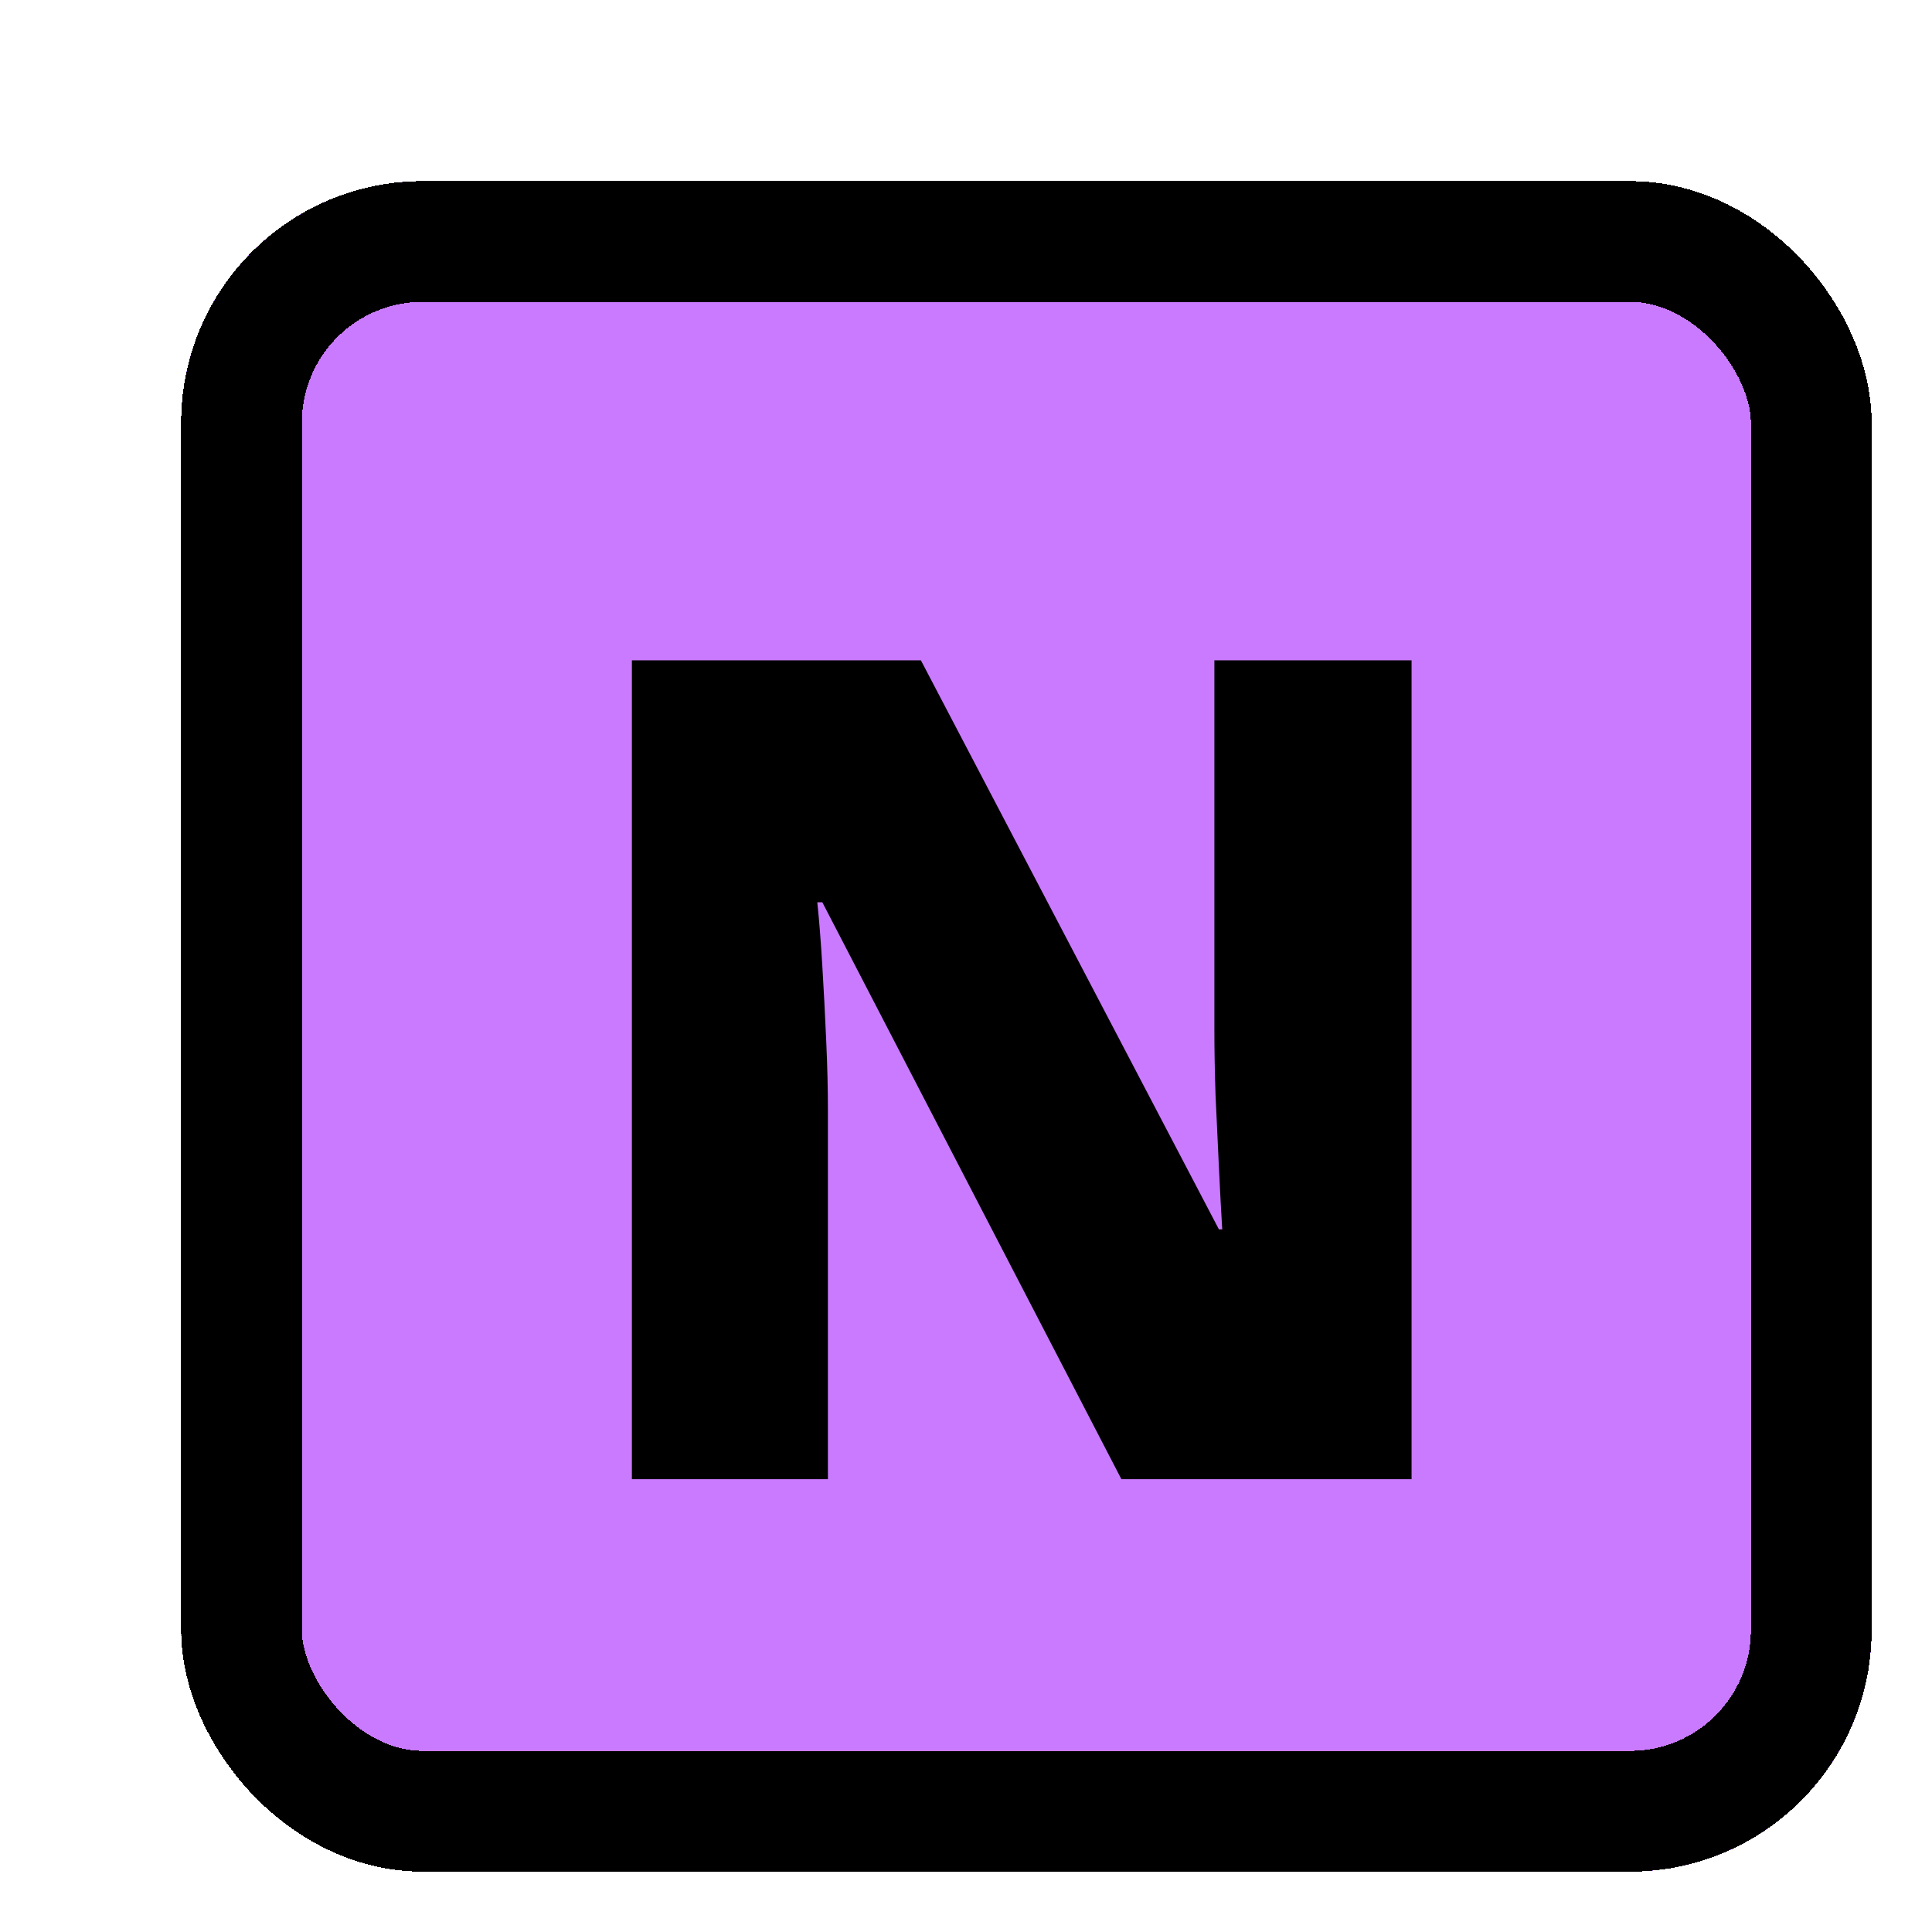 <svg width="32" height="32" viewBox="0 0 32 32" fill="none" xmlns="http://www.w3.org/2000/svg">
<g filter="url(#filter0_d_29_311)">
<rect x="2" y="2" width="28" height="28" rx="4" fill="#CA7AFF" shape-rendering="crispEdges"/>
<rect x="3" y="3" width="26" height="26" rx="3" stroke="black" stroke-width="2" shape-rendering="crispEdges"/>
<path d="M22.38 23.5H17.574L12.62 13.944H12.537C12.568 14.235 12.595 14.585 12.62 14.993C12.645 15.401 12.666 15.818 12.685 16.245C12.704 16.666 12.713 17.046 12.713 17.386V23.5H9.466V9.937H14.253L19.189 19.362H19.244C19.226 19.065 19.207 18.722 19.189 18.332C19.17 17.937 19.151 17.538 19.133 17.136C19.12 16.734 19.114 16.378 19.114 16.069V9.937H22.38V23.5Z" fill="black"/>
</g>
<defs>
<filter id="filter0_d_29_311" x="2" y="2" width="29" height="29" filterUnits="userSpaceOnUse" color-interpolation-filters="sRGB">
<feFlood flood-opacity="0" result="BackgroundImageFix"/>
<feColorMatrix in="SourceAlpha" type="matrix" values="0 0 0 0 0 0 0 0 0 0 0 0 0 0 0 0 0 0 127 0" result="hardAlpha"/>
<feOffset dx="1" dy="1"/>
<feComposite in2="hardAlpha" operator="out"/>
<feColorMatrix type="matrix" values="0 0 0 0 0 0 0 0 0 0 0 0 0 0 0 0 0 0 1 0"/>
<feBlend mode="normal" in2="BackgroundImageFix" result="effect1_dropShadow_29_311"/>
<feBlend mode="normal" in="SourceGraphic" in2="effect1_dropShadow_29_311" result="shape"/>
</filter>
</defs>
</svg>
